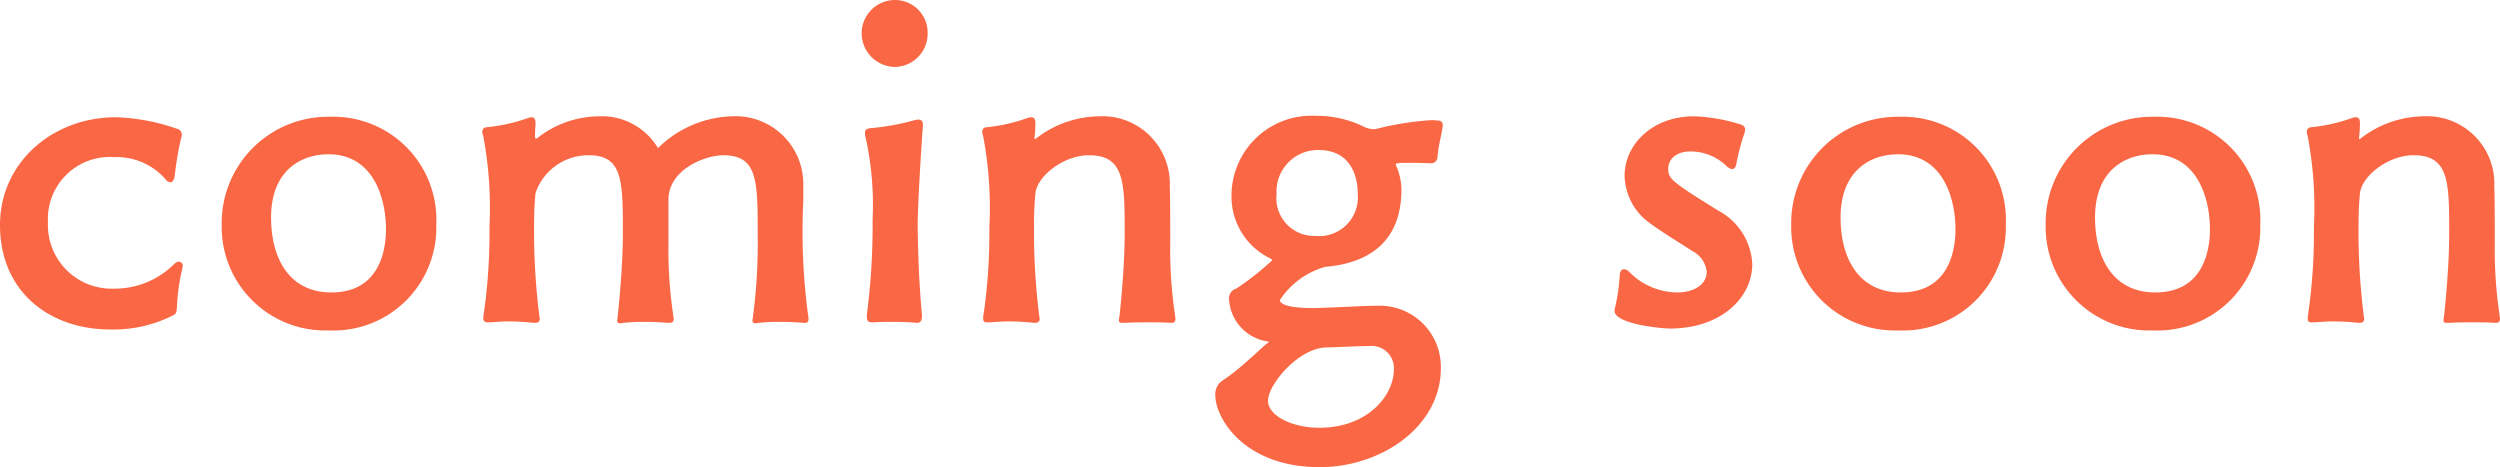 <svg xmlns="http://www.w3.org/2000/svg" width="157.98" height="29.52" viewBox="0 0 157.98 29.52">
  <path id="パス_177" data-name="パス 177" d="M-68.28-.36c.18-.09.21-.15.24-.66a12.3,12.3,0,0,1,.33-2.28c0-.06.03-.09.03-.15a.275.275,0,0,0-.24-.3.521.521,0,0,0-.33.18,5.316,5.316,0,0,1-3.78,1.53,4.025,4.025,0,0,1-4.17-4.2A3.914,3.914,0,0,1-72-10.35a4.08,4.08,0,0,1,3.24,1.41.41.41,0,0,0,.3.18c.12,0,.21-.12.27-.39a20.037,20.037,0,0,1,.39-2.34.876.876,0,0,0,.06-.27.386.386,0,0,0-.33-.39,12.8,12.8,0,0,0-3.84-.72c-4.02,0-7.32,2.88-7.32,6.81,0,4.26,3.18,6.6,6.96,6.6A8.31,8.31,0,0,0-68.28-.36Zm16.62-5.73a6.512,6.512,0,0,0-6.72-6.81,6.718,6.718,0,0,0-6.84,6.81A6.545,6.545,0,0,0-58.44.6,6.5,6.5,0,0,0-51.66-6.09ZM-58.29-1.8c-2.67,0-3.81-2.16-3.81-4.74,0-2.91,1.83-3.99,3.63-3.99,2.88,0,3.63,2.85,3.63,4.74C-54.84-4.44-55.26-1.8-58.29-1.8ZM-28.38.12c.18,0,.24-.06.24-.24a1.033,1.033,0,0,0-.03-.27,40.138,40.138,0,0,1-.3-7.17v-.93A4.285,4.285,0,0,0-33-12.93a6.925,6.925,0,0,0-4.65,2.01,4.126,4.126,0,0,0-3.75-2.01,6.347,6.347,0,0,0-3.84,1.35c-.06.03-.09.06-.12.06s-.06-.03-.06-.15c0-.21,0-.3.03-.72v-.09c0-.3-.09-.39-.24-.39a.876.876,0,0,0-.27.06,10.851,10.851,0,0,1-2.58.57.273.273,0,0,0-.27.3.876.876,0,0,0,.06.27,24.453,24.453,0,0,1,.39,5.73,36.142,36.142,0,0,1-.36,5.49,1.033,1.033,0,0,0-.03.27c0,.21.12.27.3.27h.18c.36-.03.78-.06,1.14-.06.66,0,1.23.06,1.56.09h.09c.18,0,.3-.06.3-.27,0-.06-.03-.12-.03-.18A42.876,42.876,0,0,1-45.48-6c0-.75.03-1.47.09-2.07a3.514,3.514,0,0,1,3.36-2.4c2.16,0,2.16,1.62,2.16,4.92,0,2.43-.33,5.25-.33,5.28,0,.09-.03.18-.03.24,0,.12.06.18.21.18.06,0,.12-.03.24-.03A10.625,10.625,0,0,1-38.43.06c.54,0,1.02.03,1.41.06h.09c.18,0,.27-.06.27-.27,0-.06-.03-.15-.03-.24a27.984,27.984,0,0,1-.3-4.47V-7.65c0-1.95,2.37-2.82,3.45-2.82,2.16,0,2.19,1.53,2.19,4.92a35.406,35.406,0,0,1-.3,5.28c0,.09-.03.18-.03.24,0,.12.06.18.21.18.06,0,.12-.03.24-.03A9.943,9.943,0,0,1-29.91.06c.57,0,1.08.03,1.44.06Zm7.11,0c.21,0,.3-.15.3-.42V-.39c-.24-2.46-.27-5.37-.27-5.61,0-1.47.27-5.58.33-6.33v-.09c0-.18-.09-.3-.27-.3a.746.746,0,0,0-.24.03,15.211,15.211,0,0,1-2.82.51c-.24.03-.33.12-.33.3a.746.746,0,0,0,.03.24,19.708,19.708,0,0,1,.45,5.25,42.834,42.834,0,0,1-.36,5.97v.18c0,.24.09.33.36.33h.12c.36-.03.78-.03,1.17-.03.63,0,1.23.03,1.47.06Zm-1.41-16.17a2.106,2.106,0,0,0,2.07-2.13,2.062,2.062,0,0,0-2.07-2.1,2.106,2.106,0,0,0-2.1,2.1A2.132,2.132,0,0,0-22.68-16.05ZM-5.22.12c.18,0,.27-.06.27-.27,0-.06-.03-.15-.03-.24a27.984,27.984,0,0,1-.3-4.47c0-1.44,0-2.94-.03-3.63a4.262,4.262,0,0,0-4.5-4.44,6.617,6.617,0,0,0-3.96,1.41.1.1,0,0,0-.06.03c-.03,0-.03-.03-.03-.06a8.491,8.491,0,0,0,.06-.93c0-.3-.09-.39-.27-.39a.876.876,0,0,0-.27.06,10.629,10.629,0,0,1-2.55.57.273.273,0,0,0-.27.3.876.876,0,0,0,.06.27,24.453,24.453,0,0,1,.39,5.73,36.142,36.142,0,0,1-.36,5.49,1.125,1.125,0,0,0-.03.3c0,.21.09.24.27.24h.18c.39-.03.81-.06,1.17-.06a14.44,14.44,0,0,1,1.56.09h.09c.18,0,.3-.06.3-.27,0-.06-.03-.12-.03-.18A42.876,42.876,0,0,1-13.89-6c0-.75.03-1.47.09-2.07.12-1.08,1.77-2.4,3.39-2.4,2.25,0,2.25,1.71,2.25,4.92,0,2.43-.33,5.25-.33,5.28a.746.746,0,0,0-.03.24c0,.12.06.15.21.15h.24c.39-.03.9-.03,1.41-.03s.99,0,1.35.03ZM11.94-12.36a.275.275,0,0,0-.24-.3c-.15,0-.3-.03-.45-.03a18.976,18.976,0,0,0-3.45.54.661.661,0,0,1-.24.03,1.46,1.46,0,0,1-.66-.18,6.718,6.718,0,0,0-2.97-.66A5.057,5.057,0,0,0-1.41-7.89,4.339,4.339,0,0,0,1.02-3.96c.09.06.15.09.15.12a17.8,17.8,0,0,1-2.28,1.8.637.637,0,0,0-.45.72A2.849,2.849,0,0,0,.84,1.29c.06,0,.09.03.09.06s-.06.06-.12.09c-.36.3-.84.78-1.38,1.23A12.071,12.071,0,0,1-1.95,3.75a1.028,1.028,0,0,0-.48.96c0,1.41,1.8,4.53,6.6,4.53,3.9,0,7.65-2.58,7.65-6.24A3.862,3.862,0,0,0,7.86-.96c-.84,0-2.25.09-3.21.12-.3,0-.6.03-.84.03-1.59,0-2.16-.24-2.16-.51a5.054,5.054,0,0,1,2.88-2.1c2.82-.24,4.8-1.65,4.8-4.89a3.709,3.709,0,0,0-.3-1.41c-.03-.09-.06-.12-.06-.18s.21-.09.69-.09c.39,0,.84,0,1.59.03a.417.417,0,0,0,.36-.39c.03-.63.24-1.32.33-1.95ZM8.85,3.09c0,1.56-1.59,3.66-4.71,3.66C2.43,6.75.9,6,.9,5.04c0-1.02,1.89-3.27,3.6-3.36,1.08-.03,2.04-.09,2.79-.09A1.4,1.4,0,0,1,8.85,3.09ZM6.57-8.01A2.448,2.448,0,0,1,3.9-5.37,2.392,2.392,0,0,1,1.44-8.04,2.616,2.616,0,0,1,4.08-10.8C6.09-10.8,6.57-9.21,6.57-8.01ZM31.5-3.6a4.048,4.048,0,0,0-2.13-3.36C26.31-8.85,26.19-9,26.19-9.63c0-.57.48-1.08,1.41-1.08a3.287,3.287,0,0,1,2.25.9.563.563,0,0,0,.39.21c.18,0,.24-.21.27-.42a13.318,13.318,0,0,1,.48-1.8.876.876,0,0,0,.06-.27c0-.15-.09-.27-.3-.33a10.911,10.911,0,0,0-2.94-.51c-2.67,0-4.38,1.83-4.38,3.75a3.8,3.8,0,0,0,1.68,3.06c.78.57,1.83,1.2,2.61,1.71a1.662,1.662,0,0,1,.9,1.29c0,.87-.87,1.32-1.86,1.32a4.316,4.316,0,0,1-3.03-1.29.521.521,0,0,0-.33-.18c-.12,0-.24.09-.27.3a12.561,12.561,0,0,1-.3,2.13.511.511,0,0,0-.03.21C22.8.18,25.68.48,26.31.48,29.49.48,31.5-1.44,31.5-3.6ZM47.52-6.09A6.512,6.512,0,0,0,40.8-12.9a6.718,6.718,0,0,0-6.84,6.81A6.545,6.545,0,0,0,40.74.6,6.5,6.5,0,0,0,47.52-6.09ZM40.89-1.8c-2.67,0-3.81-2.16-3.81-4.74,0-2.91,1.83-3.99,3.63-3.99,2.88,0,3.63,2.85,3.63,4.74C44.34-4.44,43.92-1.8,40.89-1.8ZM63.6-6.09a6.512,6.512,0,0,0-6.72-6.81,6.718,6.718,0,0,0-6.84,6.81A6.545,6.545,0,0,0,56.82.6,6.5,6.5,0,0,0,63.6-6.09ZM56.97-1.8c-2.67,0-3.81-2.16-3.81-4.74,0-2.91,1.83-3.99,3.63-3.99,2.88,0,3.63,2.85,3.63,4.74C60.42-4.44,60-1.8,56.97-1.8ZM78.48.12c.18,0,.27-.06.27-.27,0-.06-.03-.15-.03-.24a27.984,27.984,0,0,1-.3-4.47c0-1.44,0-2.94-.03-3.63a4.262,4.262,0,0,0-4.5-4.44,6.617,6.617,0,0,0-3.96,1.41.1.1,0,0,0-.06.03c-.03,0-.03-.03-.03-.06a8.491,8.491,0,0,0,.06-.93c0-.3-.09-.39-.27-.39a.876.876,0,0,0-.27.06,10.629,10.629,0,0,1-2.55.57.273.273,0,0,0-.27.3.876.876,0,0,0,.06.27,24.453,24.453,0,0,1,.39,5.73,36.142,36.142,0,0,1-.36,5.49,1.125,1.125,0,0,0-.03.3c0,.21.09.24.27.24h.18c.39-.03.81-.06,1.17-.06a14.44,14.44,0,0,1,1.56.09h.09c.18,0,.3-.06.3-.27,0-.06-.03-.12-.03-.18A42.874,42.874,0,0,1,69.81-6c0-.75.03-1.47.09-2.07.12-1.08,1.77-2.4,3.39-2.4,2.25,0,2.25,1.71,2.25,4.92,0,2.43-.33,5.25-.33,5.28a.745.745,0,0,0-.03.24c0,.12.06.15.21.15h.24c.39-.03.9-.03,1.41-.03s.99,0,1.35.03Z" transform="translate(79.23 20.28)" fill="#fa6744"/>
</svg>
